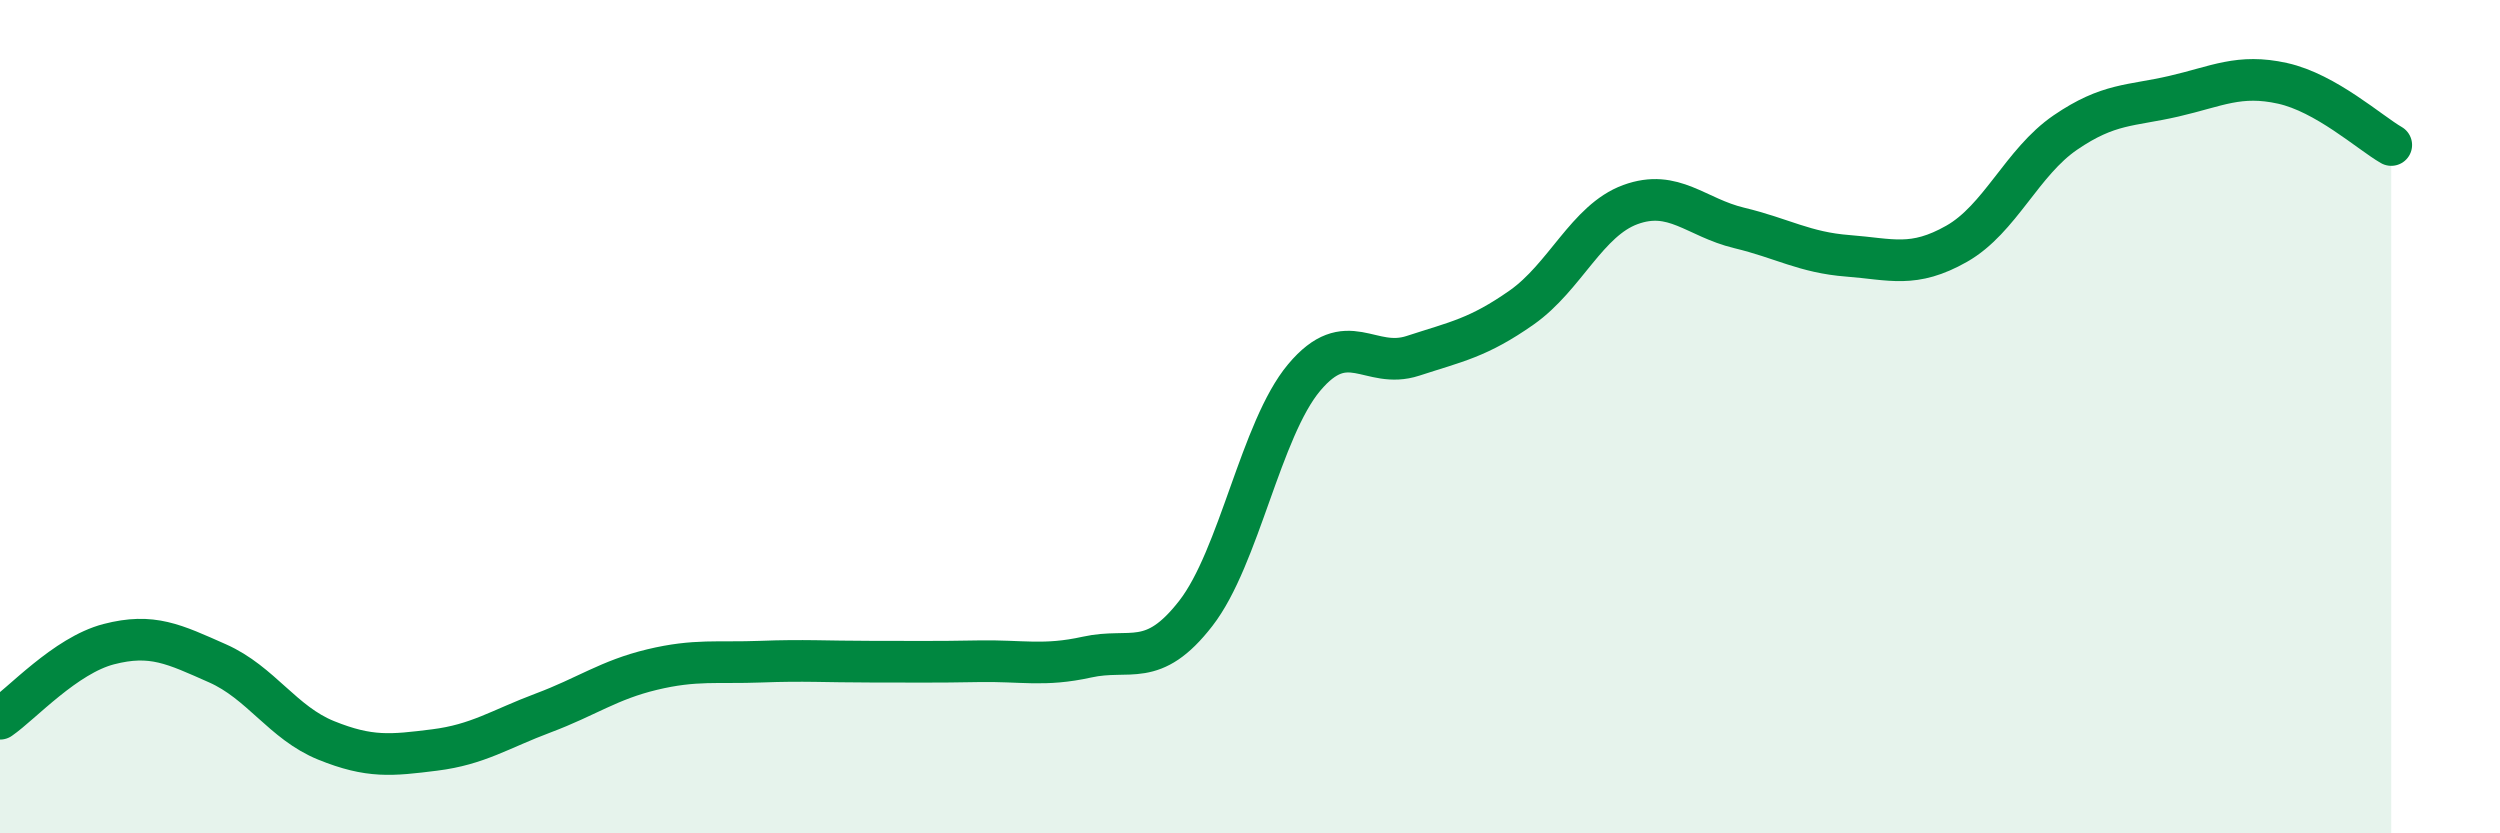 
    <svg width="60" height="20" viewBox="0 0 60 20" xmlns="http://www.w3.org/2000/svg">
      <path
        d="M 0,17.25 C 0.52,16.89 1.57,15.73 2.61,15.46 C 3.65,15.19 4.18,15.46 5.22,15.92 C 6.26,16.38 6.79,17.35 7.83,17.77 C 8.87,18.19 9.39,18.13 10.43,18 C 11.47,17.87 12,17.5 13.04,17.11 C 14.08,16.72 14.61,16.32 15.65,16.07 C 16.69,15.82 17.22,15.92 18.26,15.88 C 19.3,15.84 19.83,15.88 20.87,15.88 C 21.91,15.88 22.44,15.89 23.48,15.87 C 24.52,15.85 25.05,16 26.09,15.77 C 27.13,15.54 27.66,16.06 28.7,14.72 C 29.74,13.38 30.26,10.3 31.3,9.06 C 32.34,7.82 32.87,8.88 33.91,8.54 C 34.95,8.2 35.48,8.11 36.52,7.38 C 37.56,6.65 38.09,5.29 39.13,4.91 C 40.17,4.53 40.7,5.22 41.74,5.47 C 42.78,5.72 43.31,6.06 44.35,6.14 C 45.39,6.22 45.92,6.44 46.96,5.85 C 48,5.26 48.53,3.89 49.57,3.18 C 50.61,2.47 51.13,2.55 52.17,2.31 C 53.21,2.07 53.74,1.77 54.78,2 C 55.82,2.23 56.87,3.18 57.39,3.48L57.39 20L0 20Z"
        fill="#008740"
        opacity="0.1"
        stroke-linecap="round"
        stroke-linejoin="round"
      />
      <path
        d="M 0,17.25 C 0.52,16.89 1.57,15.73 2.61,15.46 C 3.65,15.19 4.18,15.46 5.22,15.92 C 6.26,16.38 6.79,17.35 7.83,17.77 C 8.87,18.19 9.39,18.13 10.43,18 C 11.47,17.87 12,17.5 13.04,17.11 C 14.08,16.72 14.61,16.32 15.65,16.07 C 16.69,15.82 17.22,15.92 18.26,15.88 C 19.3,15.84 19.83,15.88 20.87,15.88 C 21.91,15.88 22.44,15.89 23.48,15.87 C 24.52,15.85 25.05,16 26.09,15.77 C 27.13,15.54 27.66,16.06 28.7,14.72 C 29.74,13.38 30.26,10.3 31.3,9.06 C 32.34,7.82 32.87,8.88 33.91,8.54 C 34.95,8.2 35.48,8.11 36.52,7.38 C 37.56,6.65 38.09,5.29 39.13,4.91 C 40.17,4.53 40.7,5.22 41.74,5.47 C 42.78,5.72 43.31,6.06 44.35,6.14 C 45.39,6.22 45.92,6.44 46.96,5.85 C 48,5.26 48.53,3.89 49.57,3.18 C 50.61,2.47 51.13,2.55 52.17,2.31 C 53.21,2.07 53.74,1.77 54.78,2 C 55.82,2.23 56.87,3.18 57.39,3.48"
        stroke="#008740"
        stroke-width="1"
        fill="none"
        stroke-linecap="round"
        stroke-linejoin="round"
      />
    </svg>
  